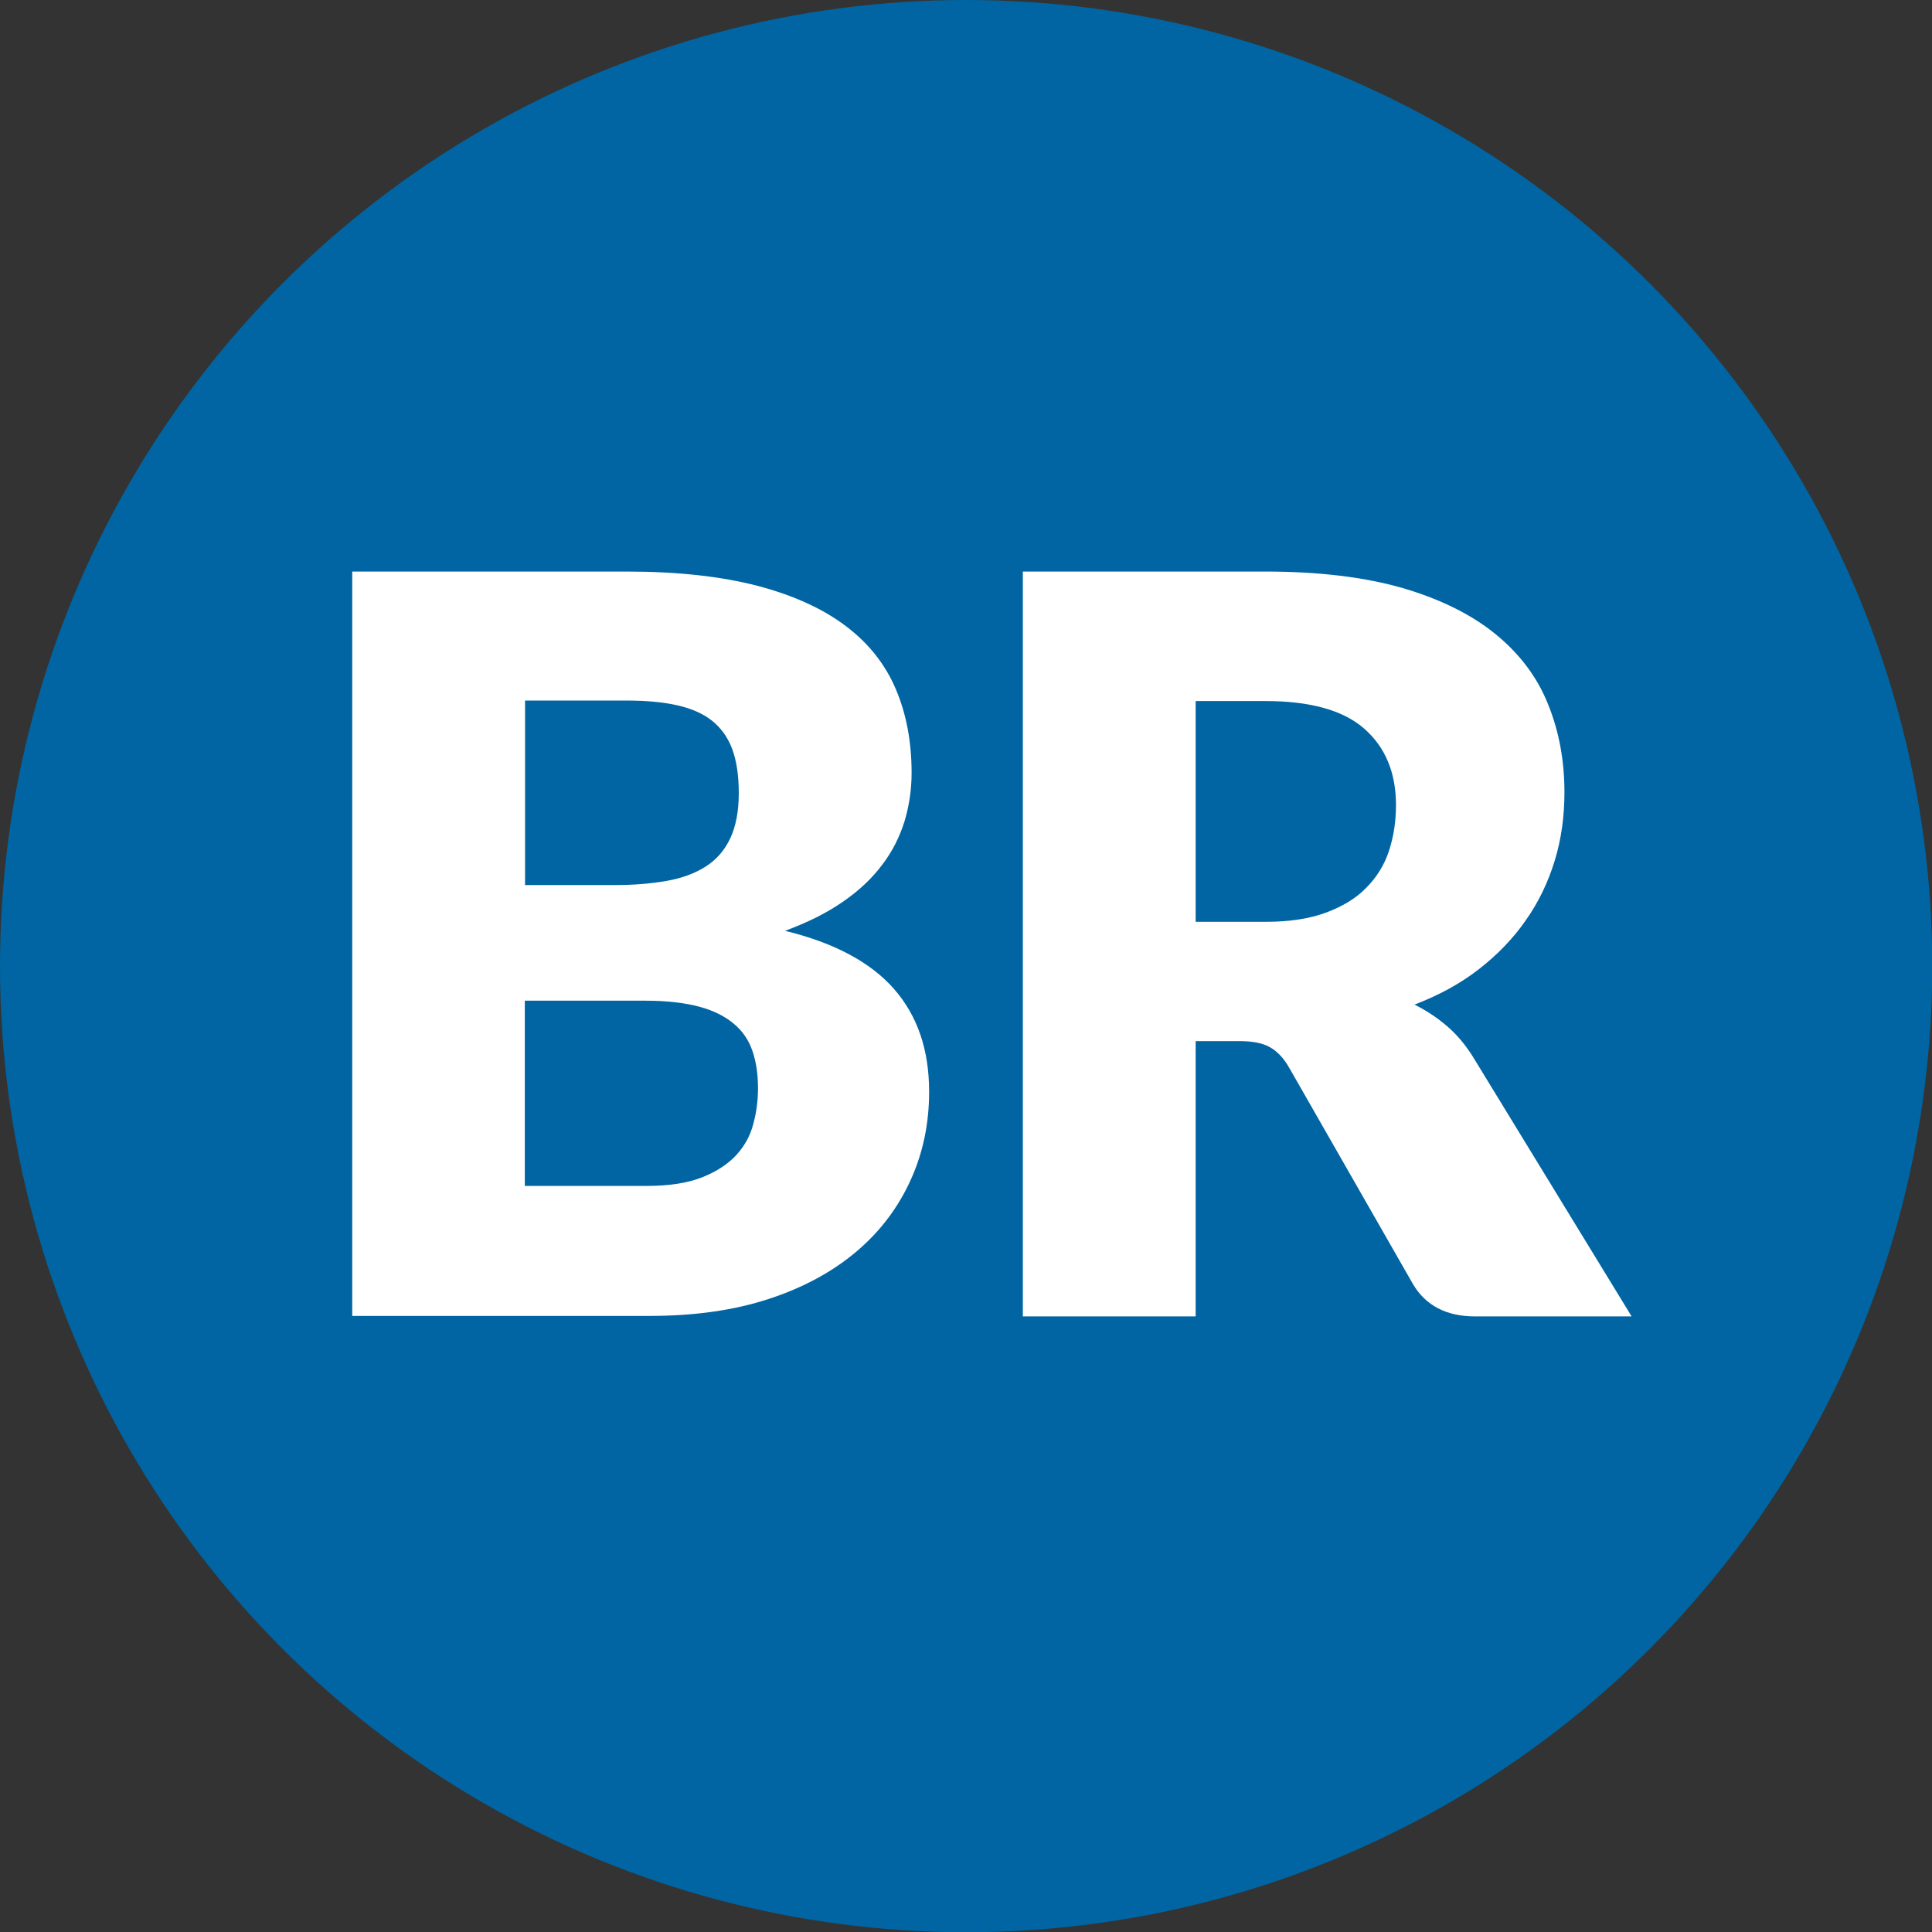 <?xml version="1.0" encoding="UTF-8"?> <svg xmlns="http://www.w3.org/2000/svg" id="b" width="79.37" height="79.37" viewBox="0 0 79.37 79.37"><rect x="0" y="0" width="79.37" height="79.37" fill="#333333" stroke="none"/><g id="c"><circle cx="39.69" cy="39.69" r="39.69" fill="#0065a2"></circle><path d="M14.47,54.08v-30.6h11.26c2.11,0,3.91.2,5.4.59,1.48.39,2.7.95,3.63,1.66.94.71,1.62,1.58,2.05,2.6.43,1.02.64,2.16.64,3.42,0,.69-.1,1.35-.29,1.99-.2.64-.5,1.24-.92,1.79-.42.56-.96,1.07-1.62,1.52-.66.46-1.45.85-2.37,1.19,2.02.49,3.51,1.29,4.47,2.38.97,1.1,1.45,2.51,1.45,4.23,0,1.3-.25,2.51-.76,3.63s-1.24,2.1-2.22,2.93-2.17,1.48-3.6,1.95c-1.43.47-3.06.7-4.89.7h-12.22ZM21.56,36.36h3.7c.78,0,1.49-.06,2.12-.17.63-.11,1.17-.31,1.61-.59.44-.28.78-.67,1.01-1.16.23-.49.35-1.11.35-1.85s-.09-1.33-.27-1.82c-.18-.48-.46-.87-.84-1.17s-.86-.5-1.44-.63c-.58-.13-1.27-.19-2.07-.19h-4.16v7.56ZM21.56,41.1v7.62h5c.94,0,1.7-.12,2.3-.36.6-.24,1.06-.55,1.4-.92.34-.38.57-.8.69-1.28.13-.48.19-.96.19-1.45,0-.56-.07-1.06-.22-1.51-.15-.45-.4-.83-.76-1.13-.36-.31-.83-.55-1.42-.71s-1.33-.25-2.23-.25h-4.96Z" fill="#fff"></path><path d="M49.12,42.76v11.32h-7.1v-30.6h9.95c2.21,0,4.1.23,5.66.68,1.56.46,2.83,1.09,3.82,1.9.99.81,1.71,1.77,2.15,2.88.45,1.11.67,2.31.67,3.61,0,.99-.13,1.93-.4,2.81s-.66,1.7-1.19,2.45c-.52.75-1.17,1.42-1.93,2.01-.76.59-1.64,1.07-2.64,1.45.48.24.92.53,1.33.88.41.35.77.78,1.08,1.28l6.51,10.65h-6.43c-1.19,0-2.04-.45-2.56-1.34l-5.08-8.88c-.22-.39-.49-.67-.79-.84s-.72-.25-1.27-.25h-1.81ZM49.12,37.87h2.86c.97,0,1.79-.12,2.47-.37s1.24-.58,1.67-1.02c.43-.43.75-.94.94-1.52s.29-1.21.29-1.88c0-1.34-.44-2.39-1.31-3.15s-2.23-1.13-4.06-1.13h-2.86v9.07Z" fill="#fff"></path></g></svg> 